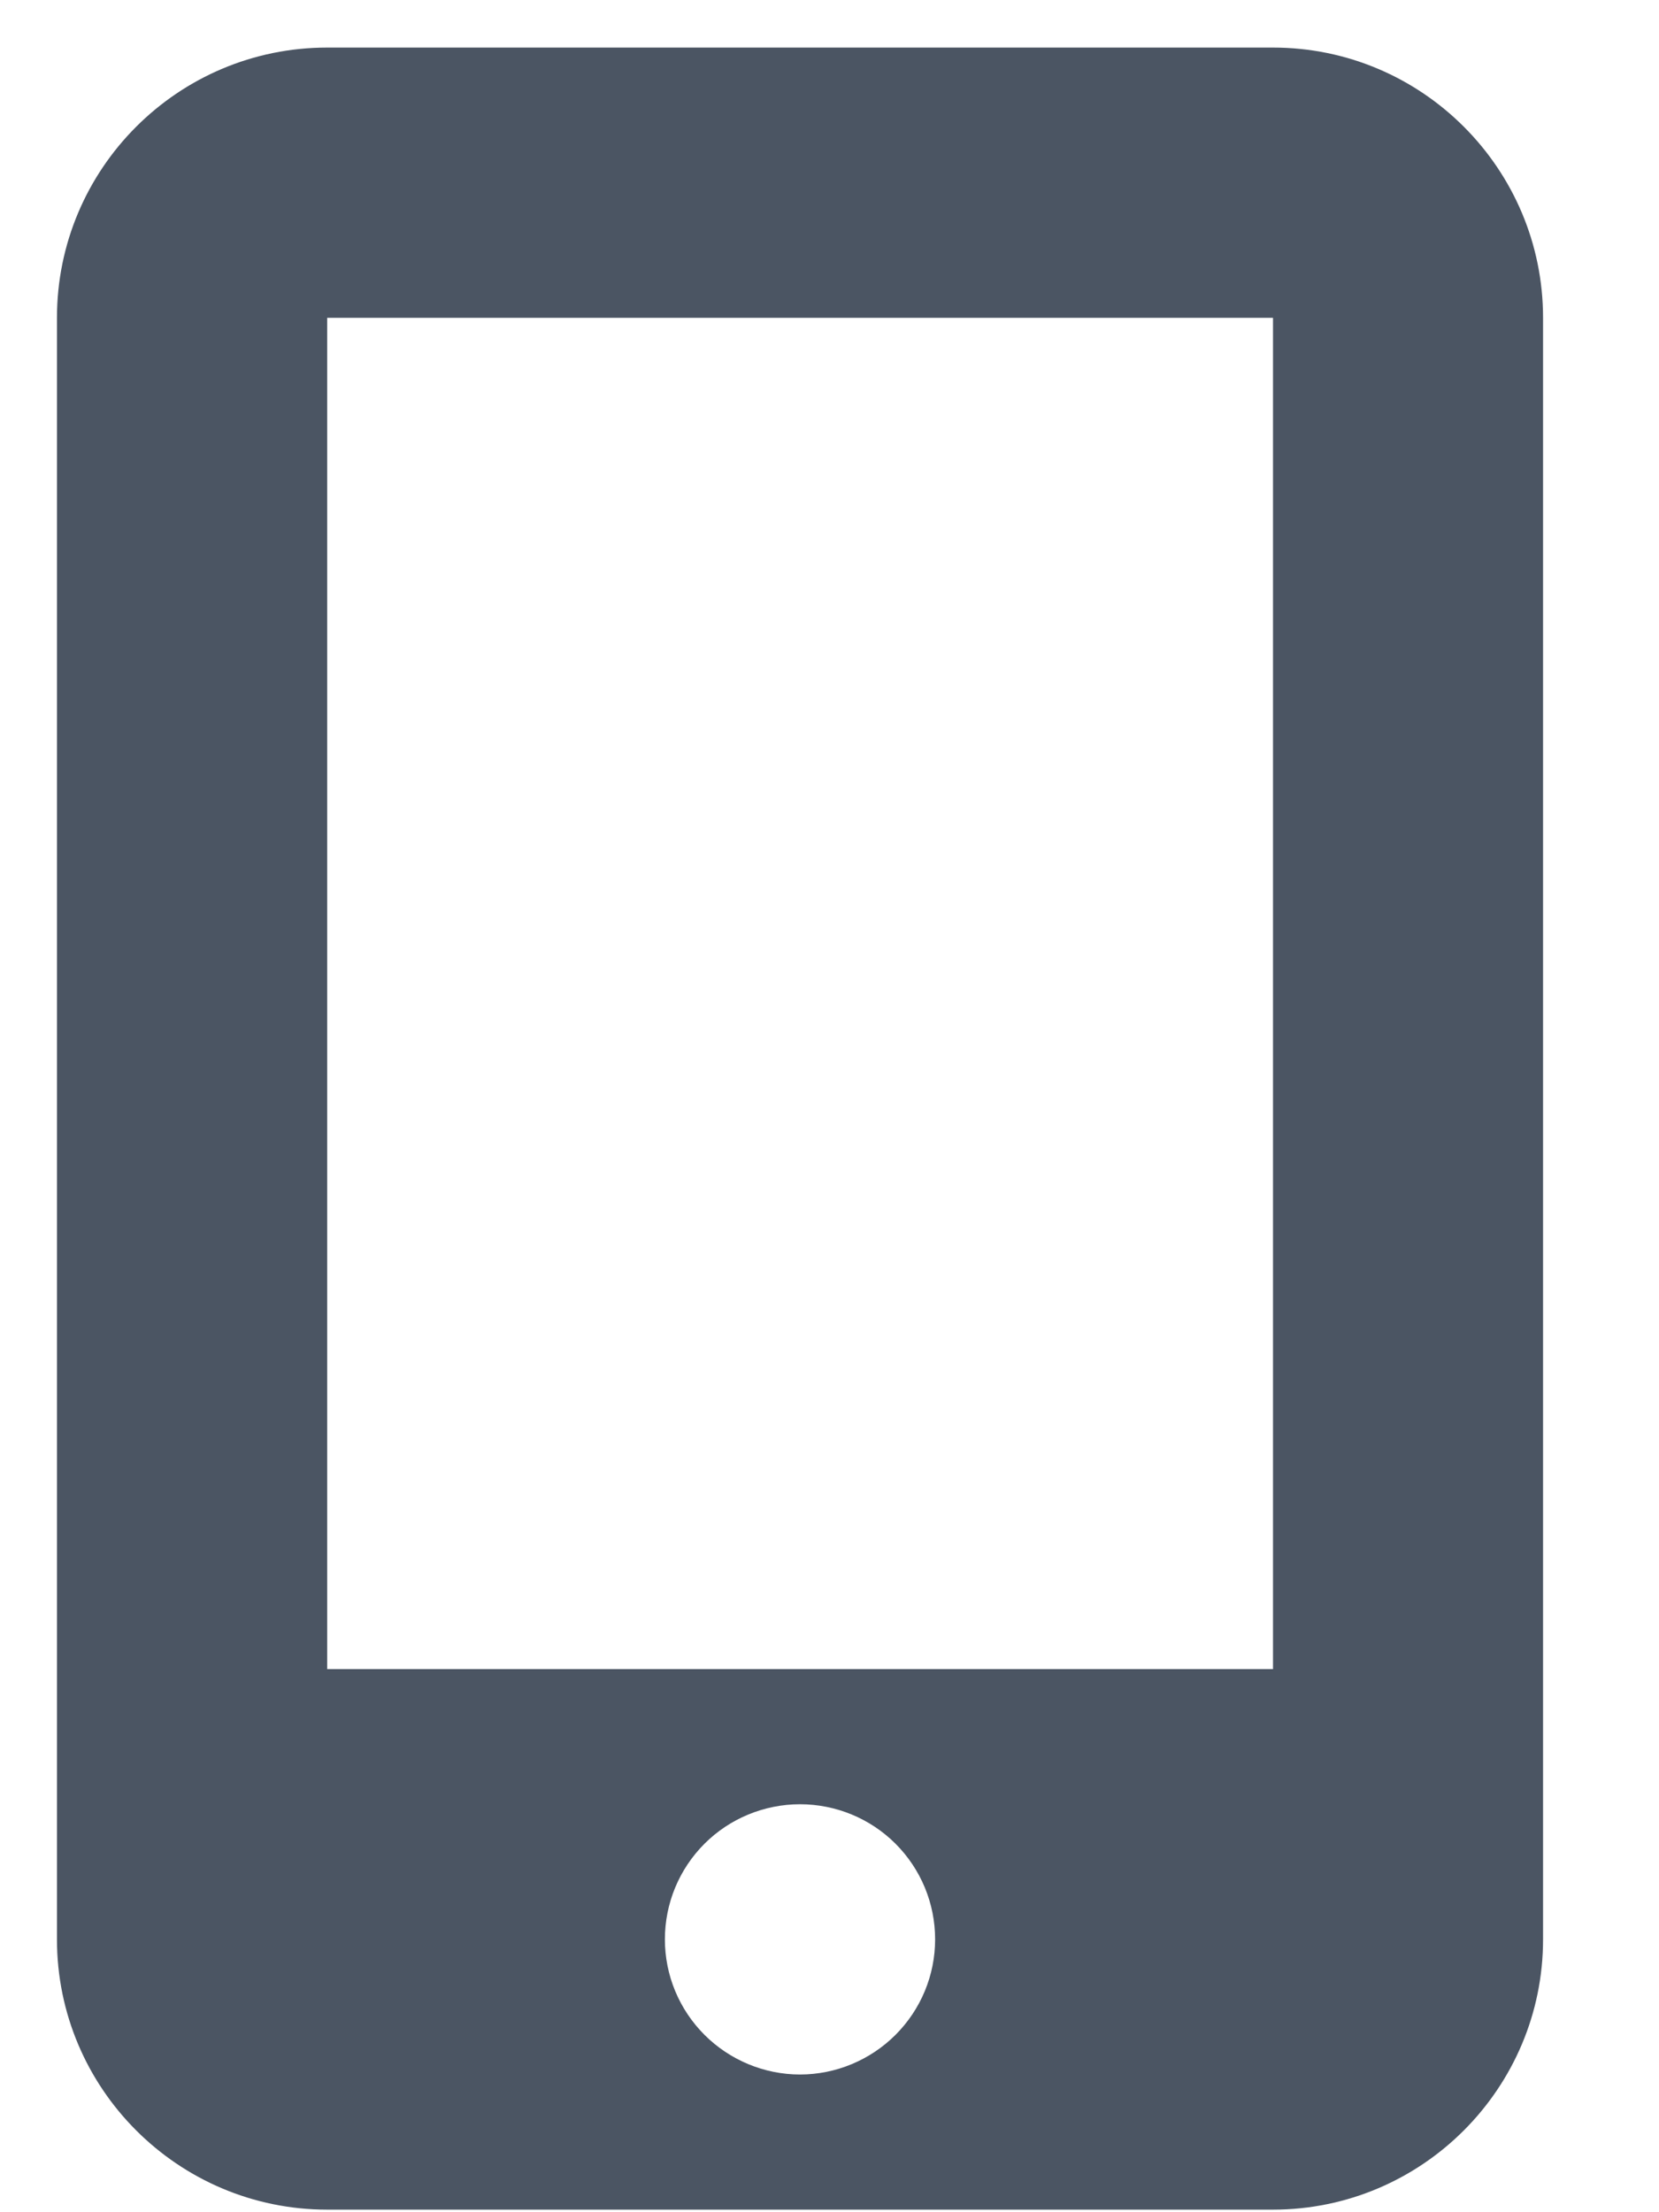<svg width="9" height="12" viewBox="0 0 9 12" fill="none" xmlns="http://www.w3.org/2000/svg">
<path d="M0.309 1.724C0.309 0.915 0.966 0.258 1.775 0.258H6.906C7.714 0.258 8.371 0.915 8.371 1.724V10.52C8.371 11.328 7.714 11.986 6.906 11.986H1.775C0.966 11.986 0.309 11.328 0.309 10.52V1.724ZM5.073 10.52C5.073 10.325 4.996 10.139 4.858 10.001C4.721 9.864 4.534 9.787 4.34 9.787C4.146 9.787 3.959 9.864 3.822 10.001C3.684 10.139 3.607 10.325 3.607 10.52C3.607 10.714 3.684 10.9 3.822 11.038C3.959 11.175 4.146 11.253 4.34 11.253C4.534 11.253 4.721 11.175 4.858 11.038C4.996 10.9 5.073 10.714 5.073 10.52ZM6.906 1.724H1.775V9.054H6.906V1.724Z" fill="#4B5563"/>
</svg>
